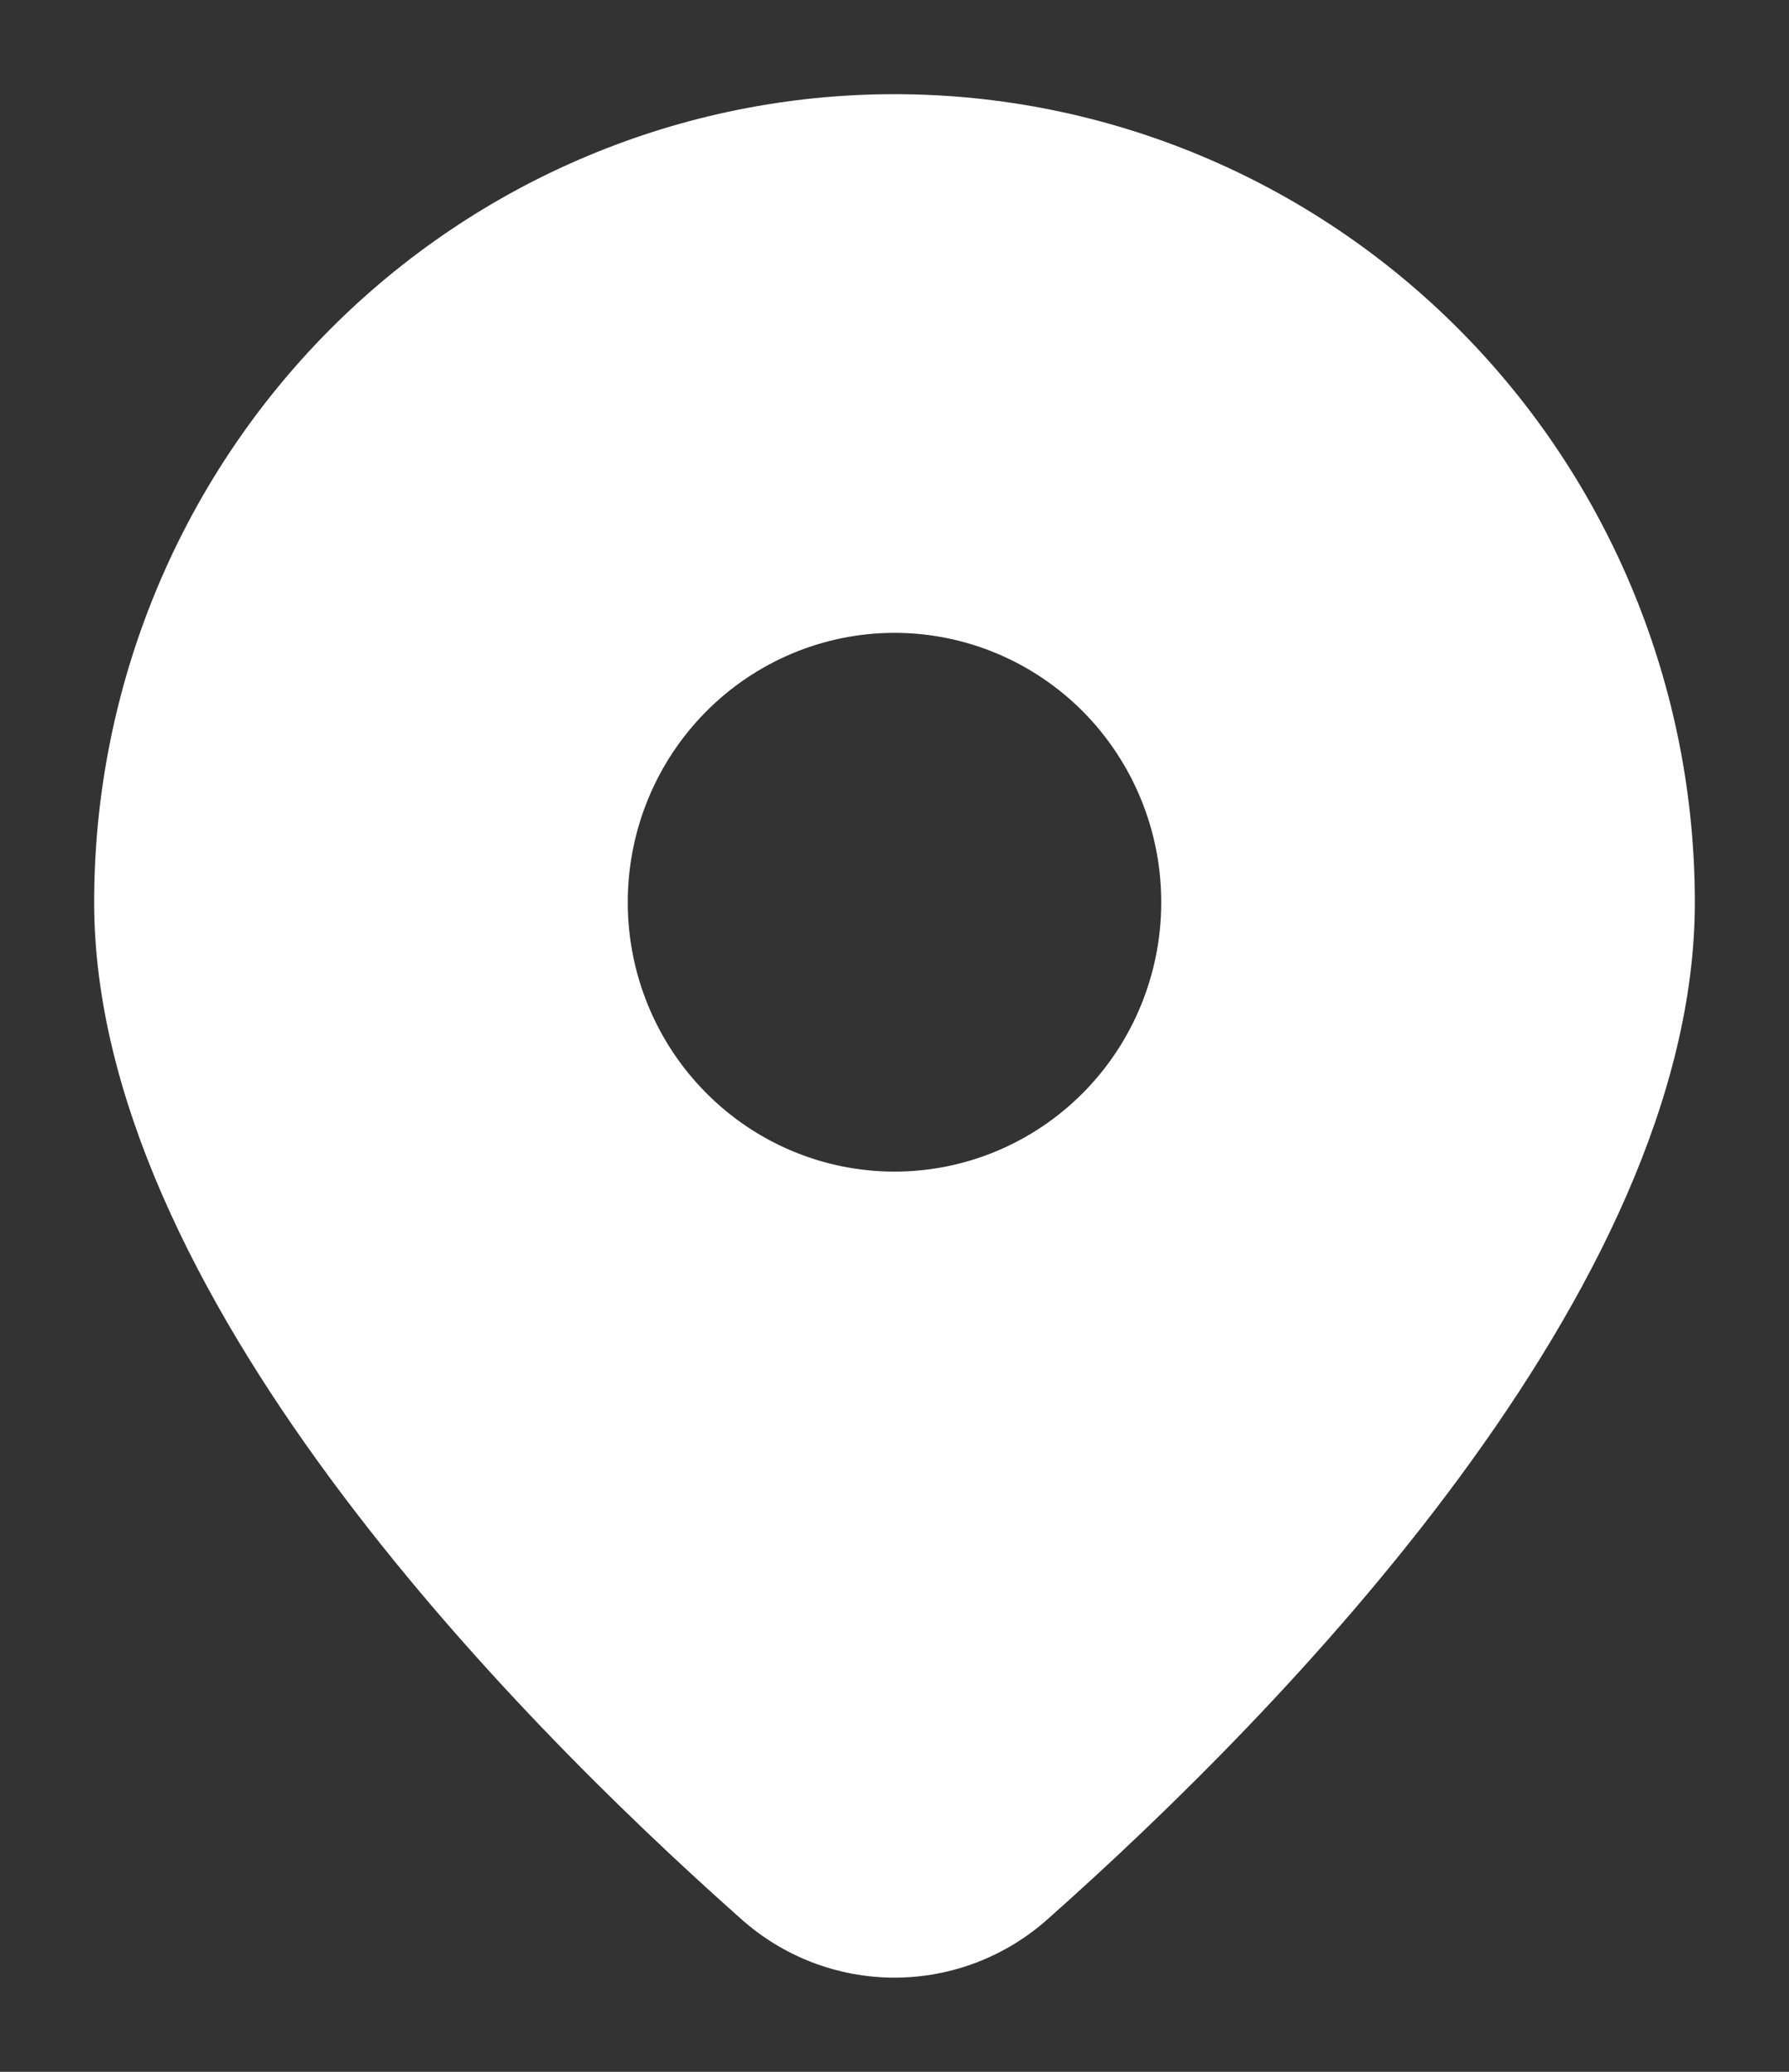 <?xml version="1.0" encoding="UTF-8"?> <svg xmlns="http://www.w3.org/2000/svg" width="19" height="22" viewBox="0 0 19 22" fill="none"><rect x="0" y="0" width="19" height="22" fill="#333333" stroke="none"/><path d="M11.138 20.369C13.607 18.176 18 13.694 18 9.581C18 7.305 17.105 5.122 15.51 3.513C13.916 1.904 11.754 1 9.5 1C7.246 1 5.084 1.904 3.49 3.513C1.896 5.122 1 7.305 1 9.581C1 13.694 5.392 18.176 7.862 20.369C8.313 20.776 8.896 21 9.5 21C10.104 21 10.687 20.776 11.138 20.369ZM6.667 9.581C6.667 8.822 6.965 8.095 7.497 7.558C8.028 7.022 8.749 6.72 9.5 6.72C10.251 6.72 10.972 7.022 11.504 7.558C12.035 8.095 12.333 8.822 12.333 9.581C12.333 10.339 12.035 11.067 11.504 11.603C10.972 12.14 10.251 12.441 9.5 12.441C8.749 12.441 8.028 12.14 7.497 11.603C6.965 11.067 6.667 10.339 6.667 9.581Z" fill="white"></path></svg> 